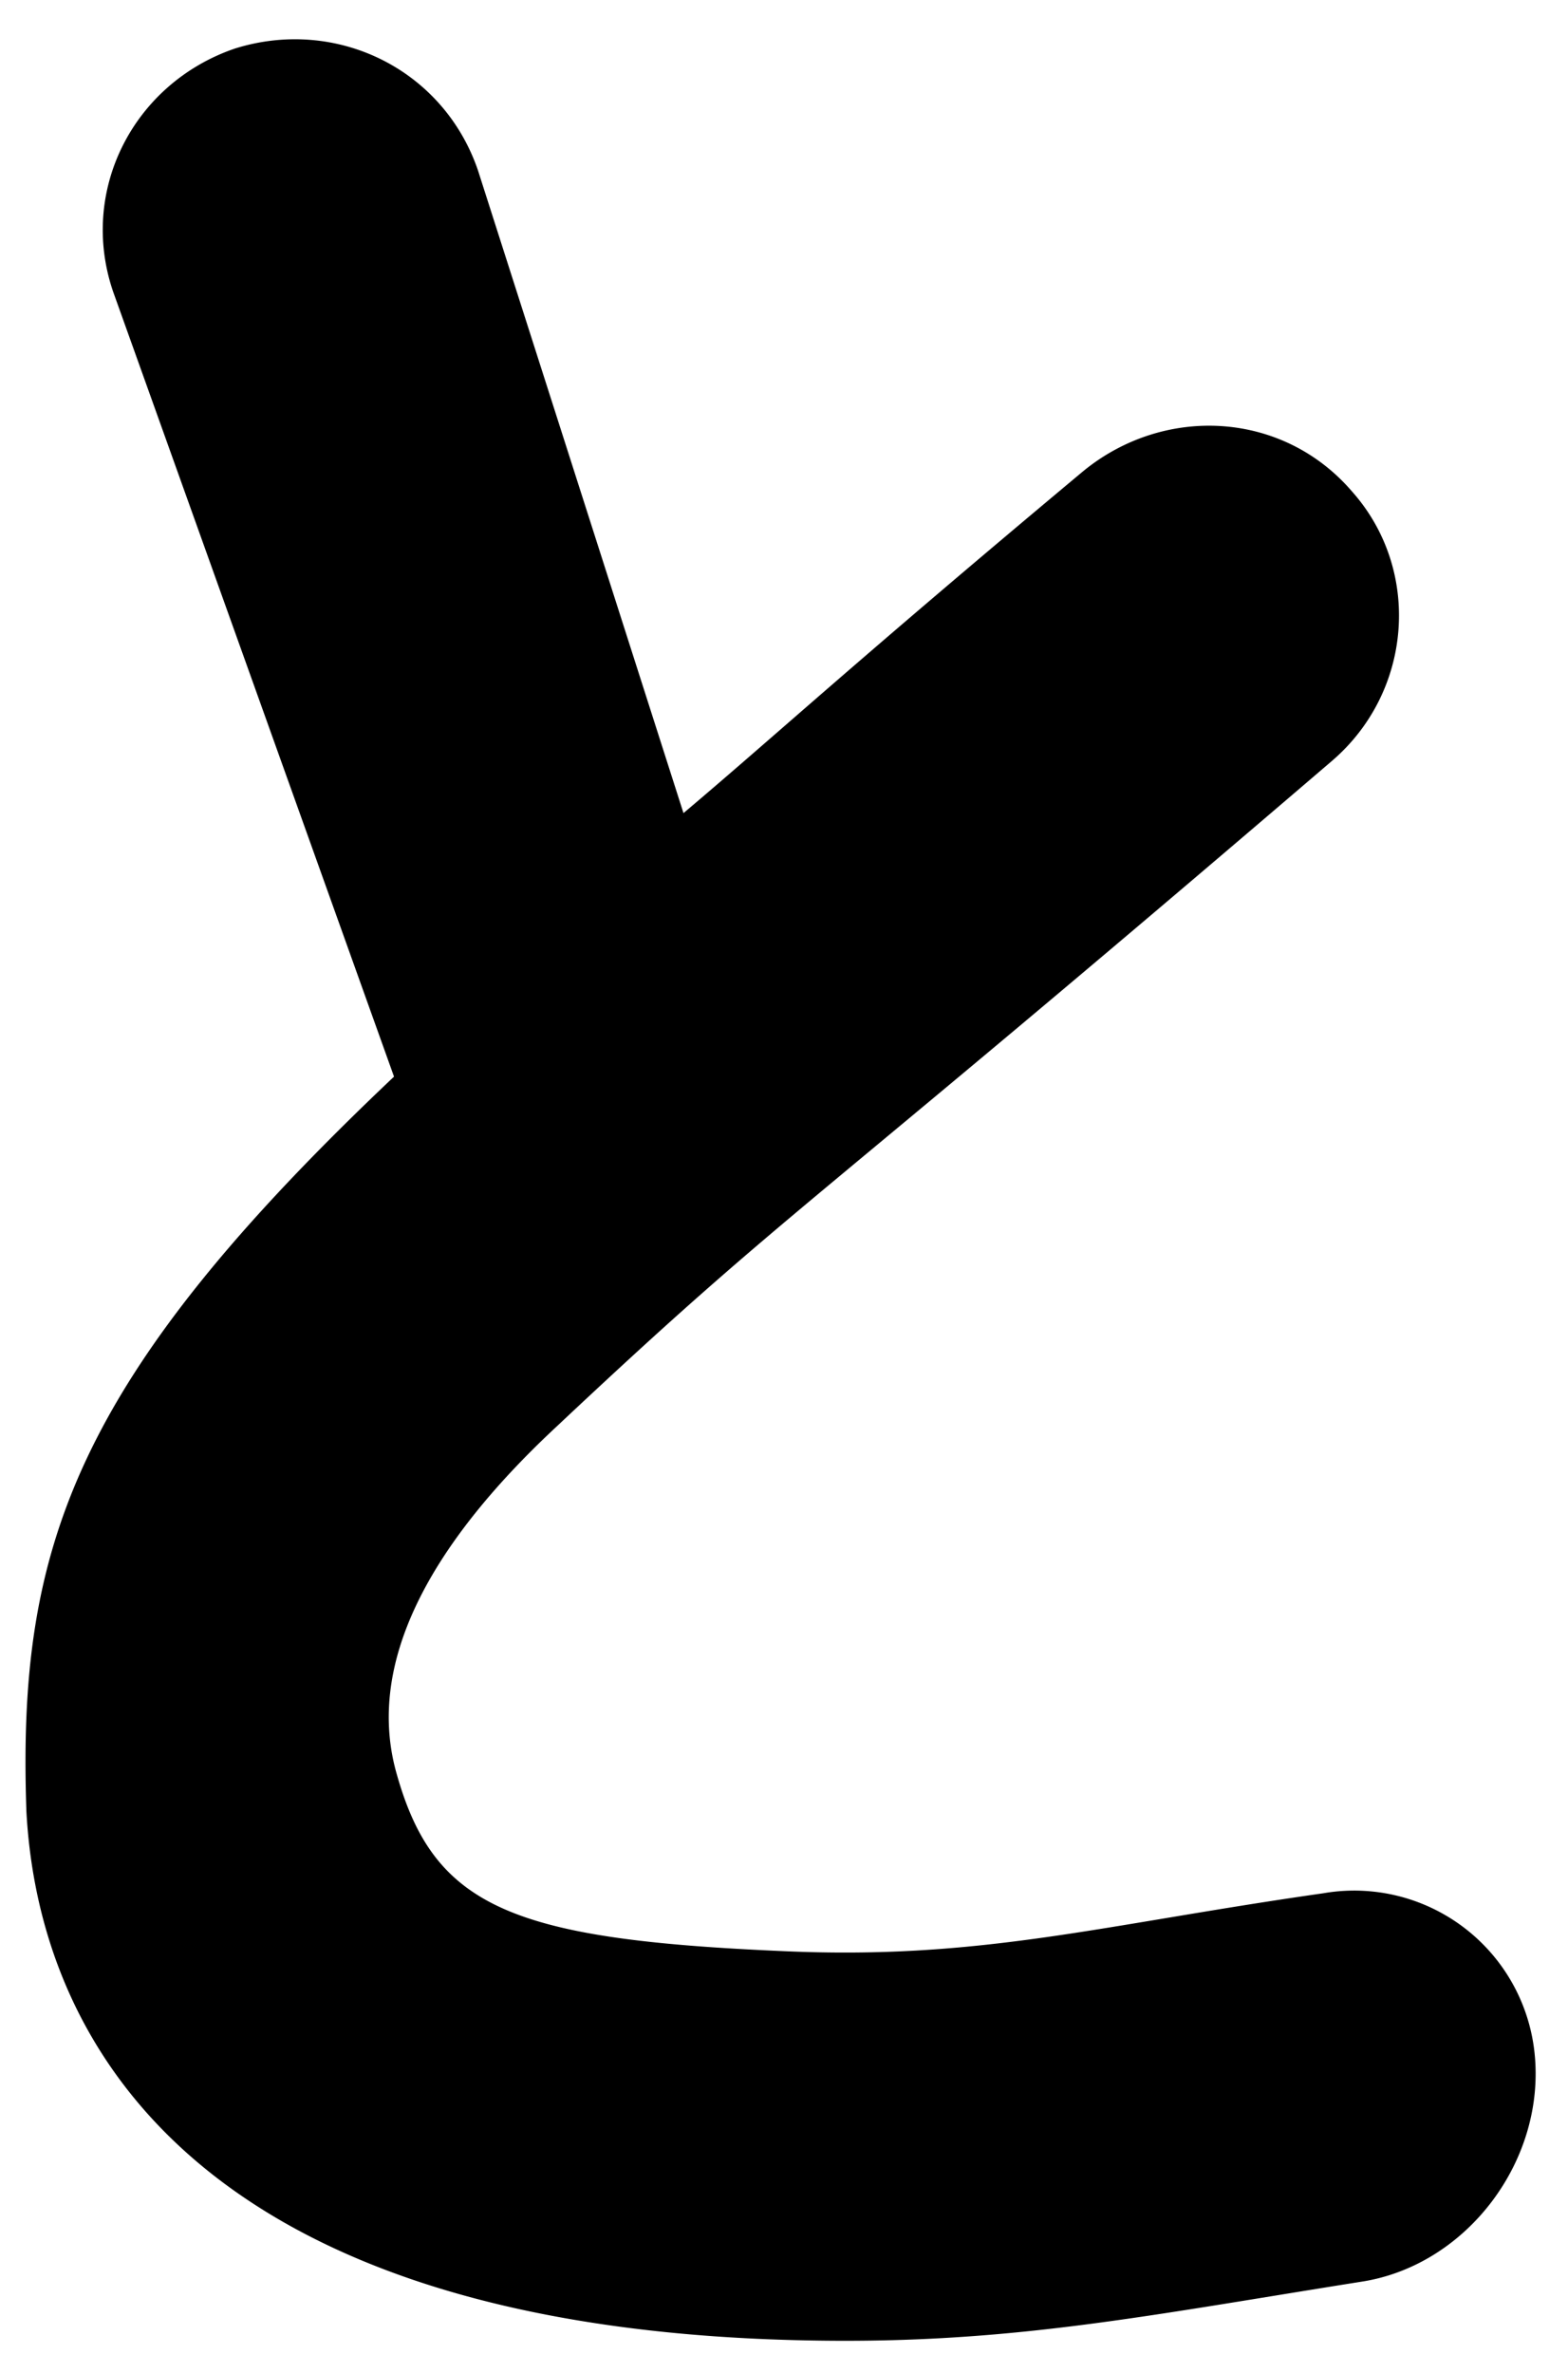 <svg width="39" height="59" fill="none" xmlns="http://www.w3.org/2000/svg"><path d="M.655 44.984C.44 38.504 1.807 34.328 9.8 26.768L2.815 7.256c-.864-2.52.504-5.184 3.024-6.048 2.52-.792 5.184.504 6.048 3.024L17 20.216c2.303-1.944 4.247-3.744 9.936-8.496 2.015-1.656 4.968-1.512 6.696.504 1.727 1.944 1.512 4.968-.505 6.696-13.536 11.592-13.32 10.944-19.296 16.56-3.167 2.952-4.752 5.904-3.96 8.64.936 3.312 2.88 4.104 9.649 4.392 4.896.216 7.848-.648 13.391-1.44a4.51 4.51 0 015.256 3.96c.288 2.664-1.656 5.256-4.248 5.688-5.903.936-9.287 1.656-14.831 1.44C4.83 57.584.942 50.744.654 44.984z" fill="#000"/></svg>